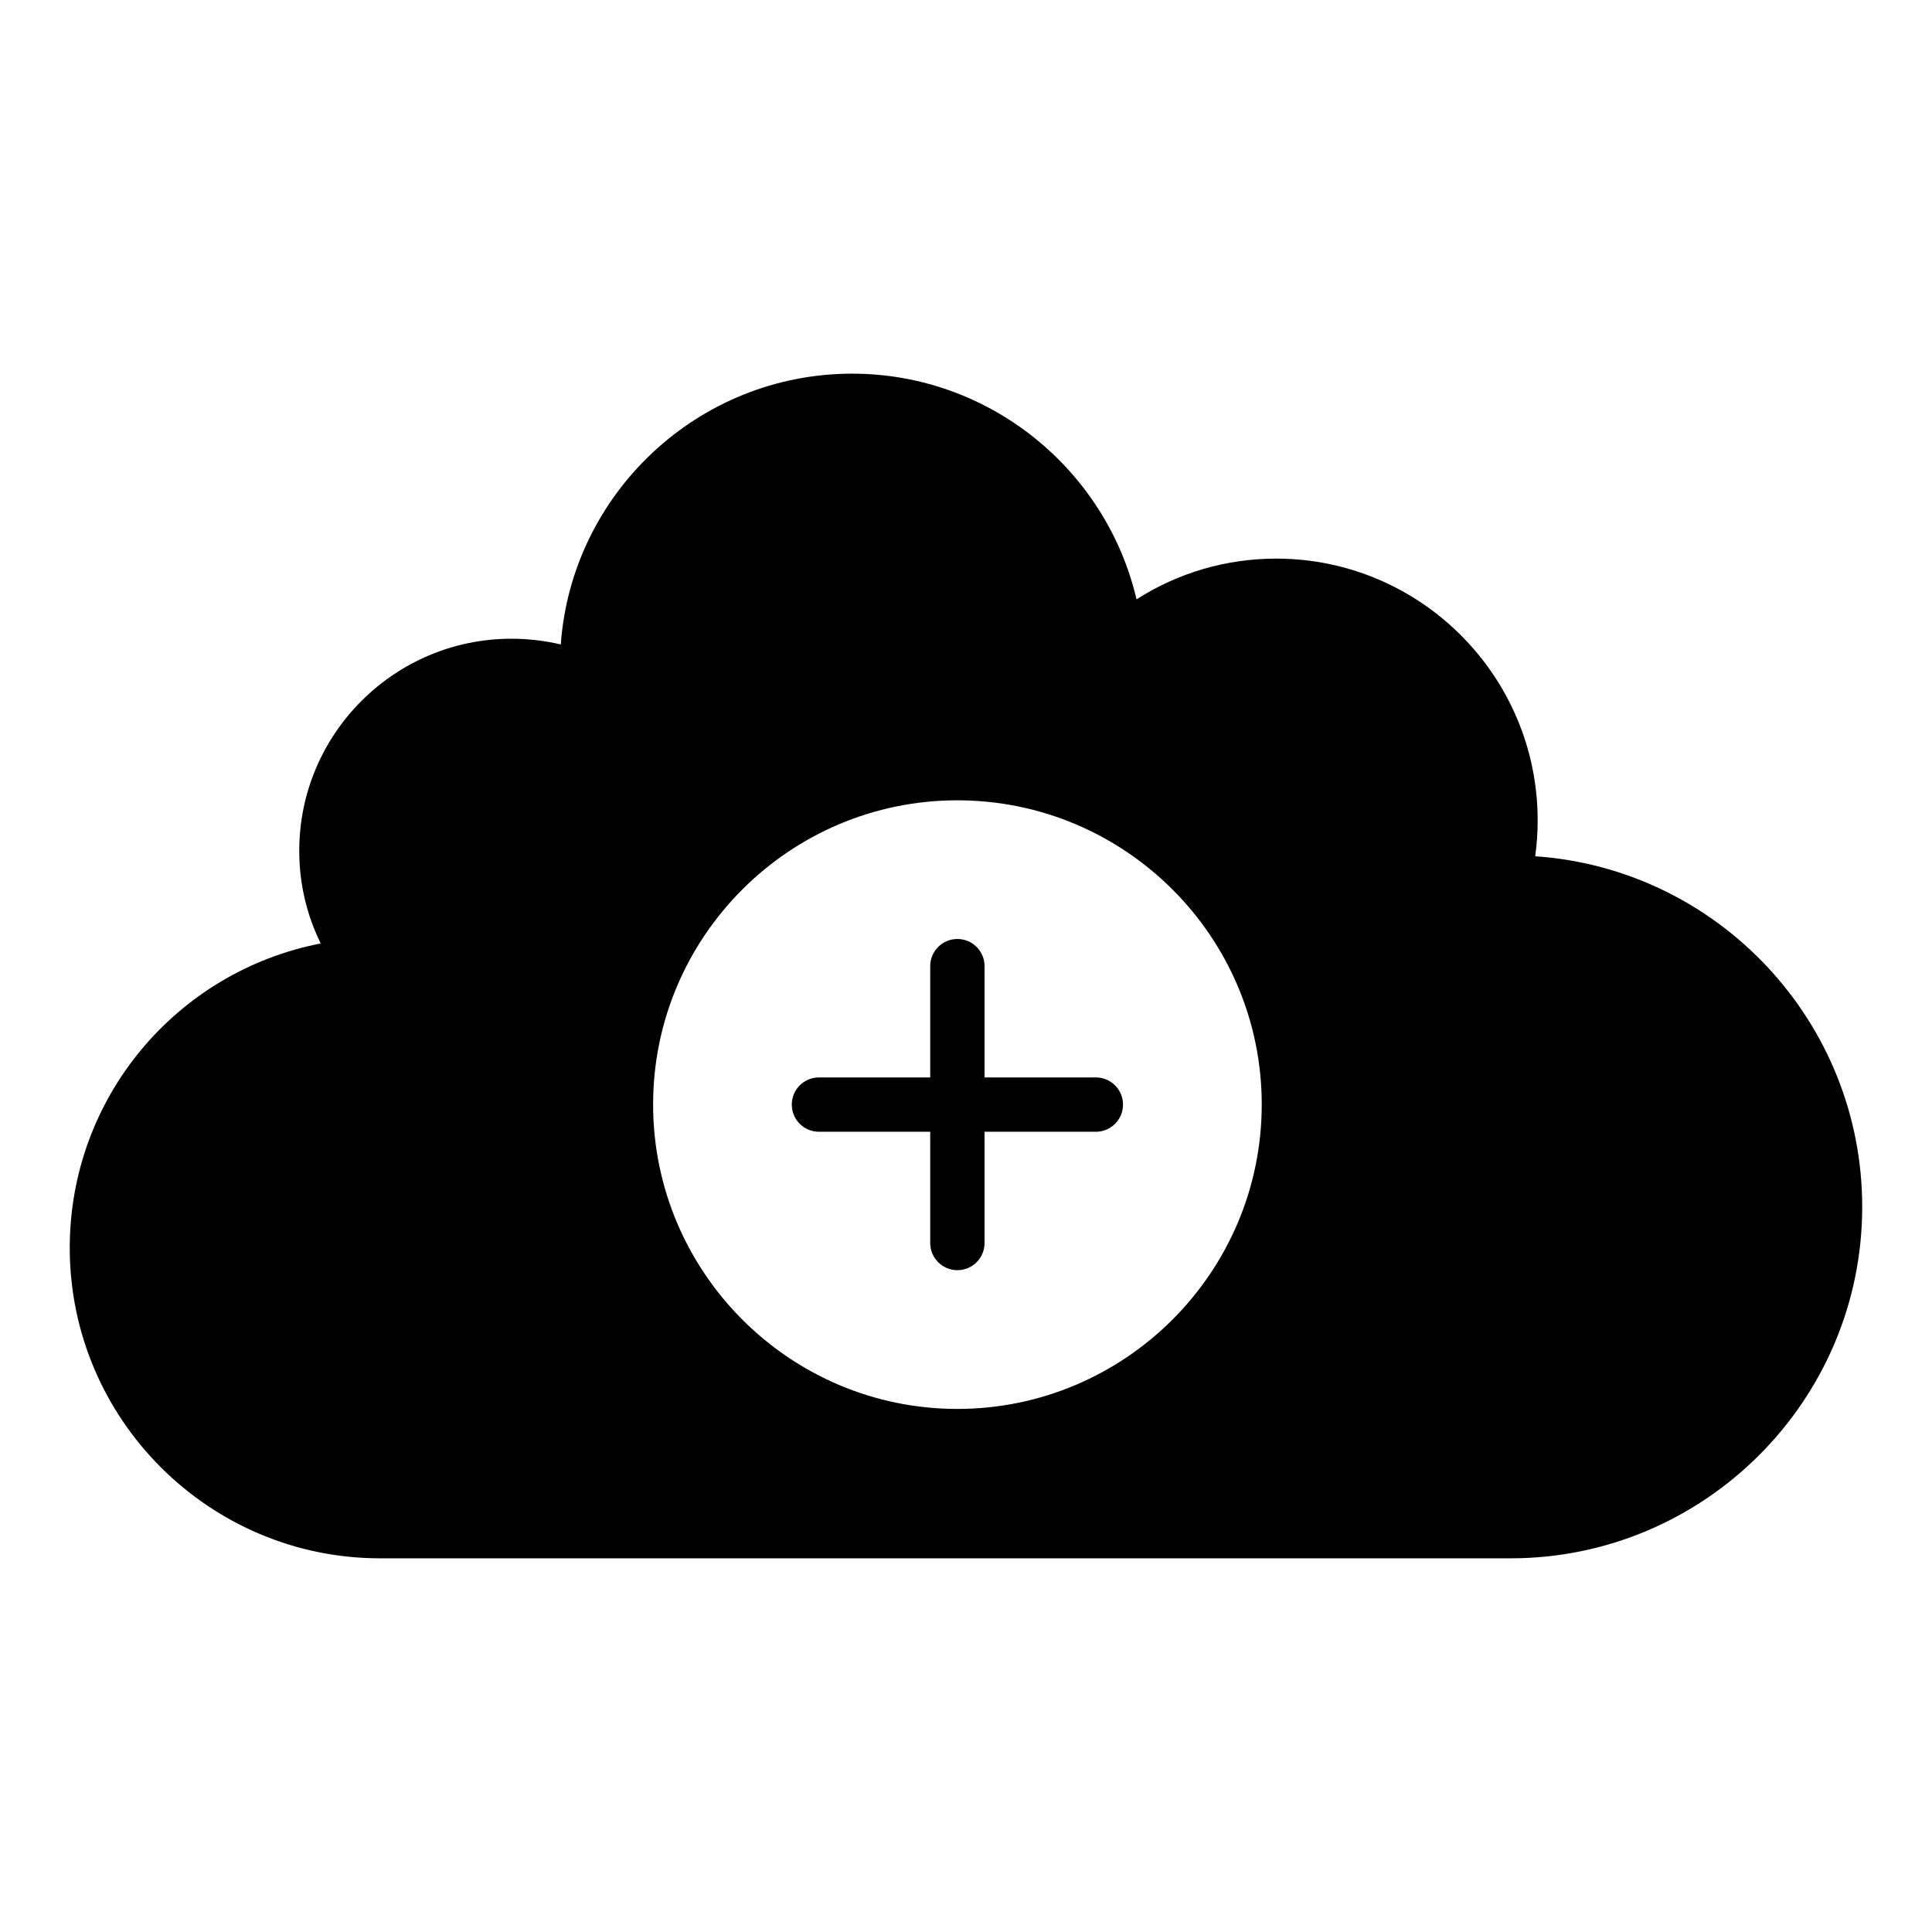 <?xml version="1.0" encoding="UTF-8"?>
<!-- Uploaded to: SVG Repo, www.svgrepo.com, Generator: SVG Repo Mixer Tools -->
<svg fill="#000000" width="800px" height="800px" version="1.1" viewBox="144 144 512 512" xmlns="http://www.w3.org/2000/svg">
 <g>
  <path d="m550.85 370.92c0.434-3.168 0.648-6.332 0.648-9.5 0-38.289-31.094-69.383-69.309-69.383-13.172 0-25.98 3.742-36.992 10.797-8.062-34.402-39.008-59.809-75.355-59.809-40.809 0-74.348 31.742-77.227 71.758-4.32-1.008-8.637-1.512-13.098-1.512-30.949 0-56.211 25.191-56.211 56.211 0 8.637 1.941 16.914 5.688 24.543-38.152 7.41-66.508 40.805-66.508 80.68 0 45.344 36.922 82.266 82.266 82.266h299.55c51.387 0 93.203-41.816 93.203-93.133 0-49.16-38.289-89.609-86.656-92.918zm-153.16 146.46c-44.406 0-80.609-36.203-80.609-80.68 0-44.48 36.203-80.609 80.609-80.609 44.48 0 80.684 36.129 80.684 80.609 0 44.477-36.203 80.68-80.684 80.68z"/>
  <path d="m434.41 429.53h-29.492v-29.492c0-3.977-3.223-7.199-7.199-7.199-3.977 0-7.199 3.219-7.199 7.199v29.492h-29.488c-3.977 0-7.199 3.219-7.199 7.199 0 3.977 3.223 7.199 7.199 7.199h29.488v29.484c0 3.977 3.223 7.199 7.199 7.199 3.977 0 7.199-3.219 7.199-7.199v-29.484h29.492c3.977 0 7.199-3.219 7.199-7.199s-3.223-7.199-7.199-7.199z"/>
 </g>
</svg>